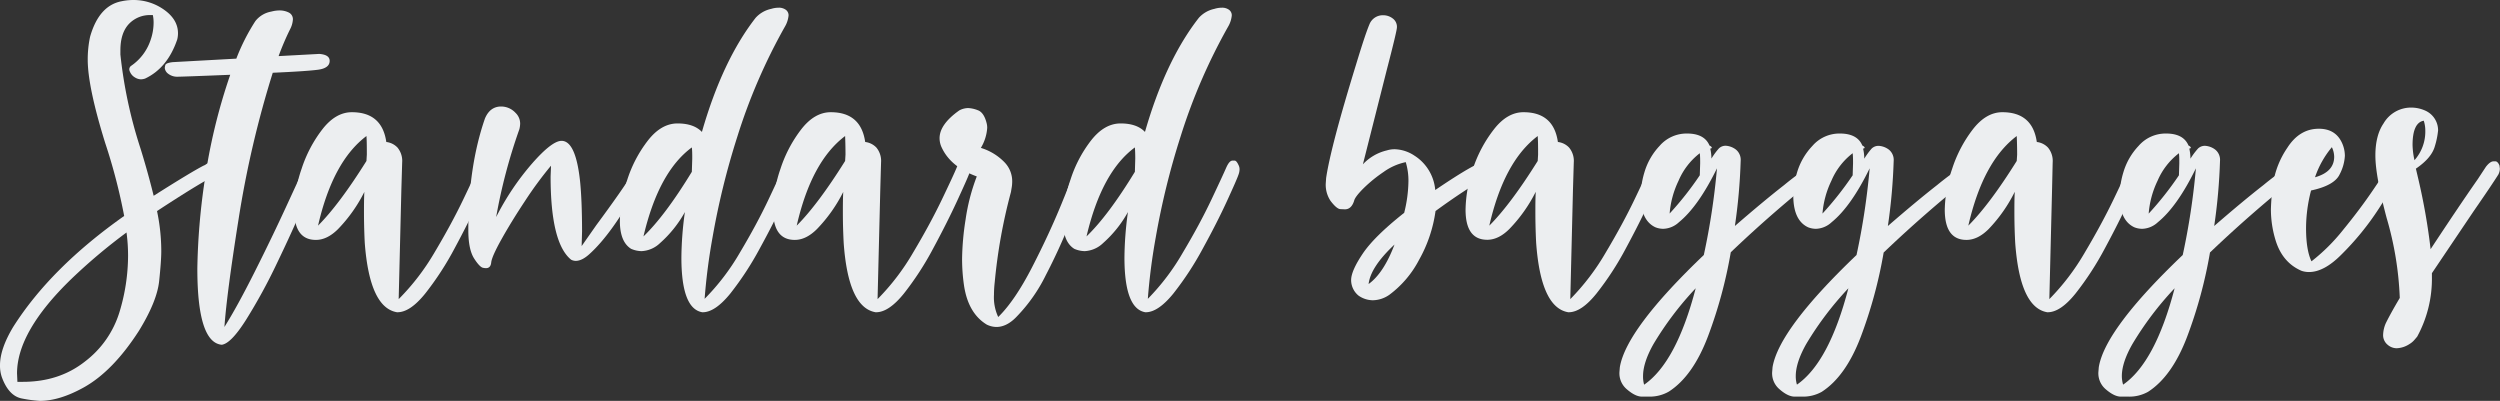 <svg id="ab3cace2-05f5-481c-b680-f6c26f163c30" data-name="Layer 1" xmlns="http://www.w3.org/2000/svg" viewBox="0 0 788.23 126.39"><rect x="0" y="0" width="788.23" height="126.39" fill="#333333" stroke="none"/><g style="isolation:isolate"><g style="isolation:isolate"><path d="M12.57,126.39A40.94,40.94,0,0,1,7,125.66Q2.81,124.93.61,119A11.1,11.1,0,0,1,0,115.17Q0,110,4.15,103.09q11.83-18.66,35-35a179.14,179.14,0,0,0-6-23.06q-5.49-17.69-5.49-26.23a34.19,34.19,0,0,1,.74-7.2q2.81-9.88,10-11.22A18.18,18.18,0,0,1,42.09,0a16.58,16.58,0,0,1,9.27,2.81Q56.12,6,56.12,10.49a8.13,8.13,0,0,1-.24,1.95q-3.06,9-10.13,12.33a4.37,4.37,0,0,1-1.34.24,3.76,3.76,0,0,1-1.89-.61A3.68,3.68,0,0,1,41,22.69a2,2,0,0,1-.24-.85,1.39,1.39,0,0,1,.61-1.1,15.88,15.88,0,0,0,6-7.81A17,17,0,0,0,48.43,7.2a11.4,11.4,0,0,0-.24-2.44h-.61a9.06,9.06,0,0,0-7,2.86c-1.75,1.92-2.62,4.66-2.62,8.24V17.2a144.6,144.6,0,0,0,6.35,29.65q2.31,7.44,4.14,14.88,11.72-7.44,15.74-9.51a2.91,2.91,0,0,0,.86-.49,9.67,9.67,0,0,1,4.14-1.22l.74.12c1,.33,1.58.9,1.58,1.71v.73c-.08.49-1.1,1.14-3,2q-3.9,1.59-19,11.47a61.49,61.49,0,0,1,1.34,12.69q0,3-.67,9.39T43.8,104.31Q35.63,117,26.47,122.12,18.79,126.4,12.57,126.39Zm-5.37-6q11.46,0,19.58-6.4a30.88,30.88,0,0,0,10.86-15.5,61.52,61.52,0,0,0,2.74-17.87,54.55,54.55,0,0,0-.49-7.32A176.68,176.68,0,0,0,22.45,88Q5.37,104.55,5.37,117.73l.12,2.68Z" fill="#eceef0"/><path d="M69.91,108.7q-7.69-.74-7.69-24a208.71,208.71,0,0,1,2.26-27.39,180.18,180.18,0,0,1,8.11-33.73q-14.88.6-16.71.61a4.58,4.58,0,0,1-2.93-1,2.55,2.55,0,0,1-1-1.77,4.45,4.45,0,0,1,.18-.92c.13-.44.92-.75,2.38-.91l20-1.1a63.93,63.93,0,0,1,6-11.83,8.13,8.13,0,0,1,5-3,10.51,10.51,0,0,1,2.56-.37,6.43,6.43,0,0,1,3,.67A2.34,2.34,0,0,1,92.35,6.1a7.57,7.57,0,0,1-.85,3.05,84.59,84.59,0,0,0-3.66,8.54L100.65,17c2.2.16,3.29.89,3.29,2.19q0,2.33-3.78,2.81T86,22.94A318.73,318.73,0,0,0,75.27,68.81q-3.78,23.79-4.51,34.28,4-6.34,9.58-17.45T90.4,64.78q4.51-9.75,5.49-12c.65-1.47,1.3-2.2,2-2.2h.61c.41,0,.82.45,1.22,1.34a2.77,2.77,0,0,1,.37,1.47A4,4,0,0,1,99.67,55c-.4,1.14-1.77,4.44-4.08,9.88s-5.11,11.55-8.36,18.3a173.38,173.38,0,0,1-9.64,17.63Q72.84,108.33,69.91,108.7Z" fill="#eceef0"/><path d="M125.29,98.45h-.12Q116.52,97,115,76.49q-.24-4.87-.24-9.39c0-2.28,0-4.47.12-6.59a47.12,47.12,0,0,1-8.29,11.71q-3.42,3.42-7,3.42-6.83,0-6.83-9.52a41.21,41.21,0,0,1,2.32-12.87,41.09,41.09,0,0,1,6.53-12.44q4.2-5.43,9.33-5.43,9.51,0,10.86,9.39a5.79,5.79,0,0,1,3.54,1.77,6.62,6.62,0,0,1,1.46,4.7l-.25,8.42-.85,34.65A72.86,72.86,0,0,0,137,79.6q5.37-9,9.09-16.77t4.64-10c.61-1.47,1.24-2.2,1.89-2.2h.73c.41,0,.82.45,1.22,1.34a2.77,2.77,0,0,1,.37,1.47,4,4,0,0,1-.37,1.58q-.6,1.59-3.72,8.36t-7.56,15a93.84,93.84,0,0,1-9.21,14.16C130.9,96.48,128,98.45,125.29,98.45Zm-25-27.32q6.7-6.72,15.25-20.38l.12-2c0-2.2,0-4.15-.12-5.86Q104.92,50.88,100.28,71.13Z" fill="#eceef0"/><path d="M153.23,84.55c-.08,0-.43,0-1-.13s-1.52-1-2.74-2.92-1.83-4.88-1.83-9q0-20,5.24-35.14,1.59-3.78,5.13-3.78a6.19,6.19,0,0,1,4.51,2A4.69,4.69,0,0,1,164,38.92a7.71,7.71,0,0,1-.25,1.83,172.62,172.62,0,0,0-7.32,27.69,82.6,82.6,0,0,1,11.23-16.77c4.22-4.84,7.36-7.26,9.39-7.26q4.51,0,5.86,12.93.6,6.1.61,15.62l-.13,4.63L188,71q8.3-11.22,11.59-16.59a2.92,2.92,0,0,1,2.56-1.22c.81,0,1.22.33,1.22,1q0,.48-3.41,6.71-7.32,12.93-13.79,18.91c-1.71,1.63-3.25,2.44-4.64,2.44a3.19,3.19,0,0,1-1.46-.37q-6.47-5.23-6.47-26.23l.13-3.41a119.1,119.1,0,0,0-8.18,11.1q-4.28,6.46-7.38,12t-3.29,7.39Q154.7,84.55,153.23,84.55Z" fill="#eceef0"/><path d="M221.55,98.45h-.12q-6.59-1.1-6.59-17.2a107.9,107.9,0,0,1,1.1-14.39,36.88,36.88,0,0,1-7.81,9.76,9,9,0,0,1-5.86,2.56,8.5,8.5,0,0,1-3.29-.73q-3.54-2.2-3.54-8.79a42.06,42.06,0,0,1,2.32-12.93,40.06,40.06,0,0,1,6.53-12.44q4.2-5.37,9.33-5.37t7.69,2.68q6.47-22.56,16.95-36a9.13,9.13,0,0,1,4.88-2.8,7.94,7.94,0,0,1,2.32-.37,3.64,3.64,0,0,1,2.32.67,2.14,2.14,0,0,1,.85,1.77,8.5,8.5,0,0,1-1.09,3.42,180,180,0,0,0-15.13,35,238.64,238.64,0,0,0-7.75,31.54,189.5,189.5,0,0,0-2.5,19.39,71.92,71.92,0,0,0,11.16-14.64q5.31-8.9,9-16.71t4.64-10c.65-1.47,1.3-2.2,1.95-2.2h.61c.4,0,.81.45,1.22,1.34a2.86,2.86,0,0,1,.36,1.47,5,5,0,0,1-.36,1.7c-.33,1-1.53,3.72-3.6,8.24s-4.62,9.51-7.63,15a97.05,97.05,0,0,1-9.27,14.16Q225.46,98.45,221.55,98.45ZM202.88,74.54q6.84-6.58,15.25-20.37l.13-4.15c0-1.3,0-2.48-.13-3.54Q207.65,54.18,202.88,74.54Z" fill="#eceef0"/><path d="M276.21,98.45h-.13Q267.43,97,266,76.49q-.25-4.87-.25-9.39c0-2.28,0-4.47.12-6.59a47.12,47.12,0,0,1-8.29,11.71q-3.42,3.42-7,3.42-6.83,0-6.83-9.52a41.51,41.51,0,0,1,2.32-12.87,41.32,41.32,0,0,1,6.53-12.44c2.8-3.62,5.92-5.43,9.33-5.43q9.51,0,10.86,9.39a5.79,5.79,0,0,1,3.54,1.77,6.62,6.62,0,0,1,1.46,4.7l-.24,8.42-.86,34.65A72.88,72.88,0,0,0,287.92,79.6q5.37-9,9.09-16.77t4.63-10c.61-1.47,1.24-2.2,1.89-2.2h.74c.4,0,.81.45,1.21,1.34a2.77,2.77,0,0,1,.37,1.47,4,4,0,0,1-.37,1.58q-.6,1.59-3.72,8.36t-7.56,15A93.84,93.84,0,0,1,285,92.54Q280.24,98.45,276.21,98.45Zm-25-27.32q6.7-6.72,15.25-20.38l.12-2c0-2.2-.05-4.15-.12-5.86Q255.83,50.88,251.2,71.13Z" fill="#eceef0"/><path d="M314.15,103.09a7.2,7.2,0,0,1-3-.73q-5.87-3.54-7.2-12.32a58.3,58.3,0,0,1-.61-8.54,85.2,85.2,0,0,1,1.1-12.27,62.53,62.53,0,0,1,3.53-13.6q-8.16-3-11-9a6.81,6.81,0,0,1-.73-3.05q0-4.38,6.23-8.78a6.18,6.18,0,0,1,2.8-.73,9.53,9.53,0,0,1,3,.67q1.89.67,2.74,3.84a6,6,0,0,1,.25,1.71,14,14,0,0,1-2,6.34,17.45,17.45,0,0,1,7.44,4.52,8.57,8.57,0,0,1,2.44,6.1A11.92,11.92,0,0,1,319,59c-.09.53-.17,1-.25,1.52a170,170,0,0,0-5.12,28.43,37.12,37.12,0,0,0-.24,4,14.62,14.62,0,0,0,1.34,7q5.24-5.13,10.67-15.68t9.34-20.13q3.9-9.57,4.63-11.65c.41-1,.94-1.46,1.59-1.46h.61a2.42,2.42,0,0,1,1.46,1.22,2.71,2.71,0,0,1,.37,1.46,3.59,3.59,0,0,1-.25,1.28c-.16.45-.49,1.32-1,2.62q-1.59,4.39-4.82,12.57a179.59,179.59,0,0,1-7.57,16.53,51.08,51.08,0,0,1-9.21,13.12C318.5,102,316.34,103.09,314.15,103.09Z" fill="#eceef0"/><path d="M361.24,98.45h-.12q-6.58-1.1-6.59-17.2a107.9,107.9,0,0,1,1.1-14.39,36.88,36.88,0,0,1-7.81,9.76A9,9,0,0,1,342,79.18a8.46,8.46,0,0,1-3.29-.73q-3.54-2.2-3.54-8.79a41.76,41.76,0,0,1,2.32-12.93A40.06,40.06,0,0,1,344,44.29q4.2-5.37,9.33-5.37T361,41.6q6.48-22.56,17-36a9.13,9.13,0,0,1,4.88-2.8,7.94,7.94,0,0,1,2.32-.37,3.64,3.64,0,0,1,2.32.67,2.14,2.14,0,0,1,.85,1.77,8.5,8.5,0,0,1-1.09,3.42,180,180,0,0,0-15.13,35,238.64,238.64,0,0,0-7.75,31.54,189.5,189.5,0,0,0-2.5,19.39A71.92,71.92,0,0,0,373,79.54q5.31-8.9,9-16.71t4.63-10c.66-1.47,1.3-2.2,2-2.2h.61c.4,0,.81.45,1.22,1.34a2.86,2.86,0,0,1,.36,1.47,5,5,0,0,1-.36,1.7c-.33,1-1.53,3.72-3.6,8.24s-4.62,9.51-7.63,15a97.05,97.05,0,0,1-9.27,14.16Q365.15,98.45,361.24,98.45ZM342.57,74.54q6.84-6.58,15.25-20.37l.12-4.15q0-2-.12-3.54Q347.34,54.18,342.57,74.54Z" fill="#eceef0"/><path d="M432.85,94.67a8,8,0,0,1-4.51-1.46A6.34,6.34,0,0,1,426,88.33q0-2.92,3.66-8.36T442.73,67.1a42.81,42.81,0,0,0,1.34-9.88,20.07,20.07,0,0,0-.85-6.1,18.47,18.47,0,0,0-7,3.11,44.45,44.45,0,0,0-6.35,5.18c-1.79,1.79-2.76,3.1-2.93,3.91-.57,1.79-1.54,2.68-2.92,2.68l-1.35-.06c-.81,0-1.87-.91-3.17-2.62A9.14,9.14,0,0,1,418,57.83l.12-1.71q1.46-9.88,9.39-35.62,2.92-9.64,4.21-12.69a4.52,4.52,0,0,1,4.46-3,4.85,4.85,0,0,1,2.92,1,3.26,3.26,0,0,1,1.34,2.81q0,1.1-3.17,13.3l-7.56,29.89a15,15,0,0,1,7.56-4.39,8.26,8.26,0,0,1,2.44-.37,11.84,11.84,0,0,1,6.22,2,14.27,14.27,0,0,1,6.59,10.86Q465.67,51,468.11,51a3.07,3.07,0,0,1,3.05,2l.12.61a1.17,1.17,0,0,1-.73,1.1,214.51,214.51,0,0,0-17.94,11.83,43.32,43.32,0,0,1-5.18,15.37,32.3,32.3,0,0,1-9.33,11A9.33,9.33,0,0,1,432.85,94.67Zm-1.34-5.12q4.75-3.42,8.17-12.45Q432.12,84.18,431.51,89.55Z" fill="#eceef0"/><path d="M494.58,98.45h-.12q-8.67-1.45-10.13-22-.24-4.87-.24-9.39c0-2.28,0-4.47.12-6.59a47.15,47.15,0,0,1-8.3,11.71q-3.41,3.42-7,3.42-6.84,0-6.83-9.52a41.21,41.21,0,0,1,2.32-12.87A41.3,41.3,0,0,1,471,40.81q4.21-5.43,9.34-5.43,9.51,0,10.85,9.39a5.74,5.74,0,0,1,3.54,1.77,6.57,6.57,0,0,1,1.47,4.7l-.25,8.42-.85,34.65A73.23,73.23,0,0,0,506.29,79.6q5.37-9,9.09-16.77t4.64-10c.61-1.47,1.24-2.2,1.89-2.2h.73c.41,0,.81.45,1.22,1.34a2.86,2.86,0,0,1,.37,1.47,4.14,4.14,0,0,1-.37,1.58q-.61,1.59-3.72,8.36t-7.56,15a93.08,93.08,0,0,1-9.22,14.16Q498.61,98.45,494.58,98.45Zm-25-27.32q6.71-6.72,15.25-20.38l.12-2c0-2.2,0-4.15-.12-5.86Q474.2,50.88,469.57,71.13Z" fill="#eceef0"/><path d="M520,125.05h-2.32q-2.07,0-4.76-2.32a6.58,6.58,0,0,1-2.32-5.49l.12-1.46q2-12,26.48-35.38a221.43,221.43,0,0,0,4.15-27.33q-5.87,12-12,17a7.57,7.57,0,0,1-4.88,2.07,6.7,6.7,0,0,1-2.56-.49q-4.63-2.19-4.64-10a28.16,28.16,0,0,1,1.22-7.38A20.61,20.61,0,0,1,523.25,46a11.26,11.26,0,0,1,8.66-3.9q5.49,0,7.08,3.78c.49.25.73.49.73.73,0,.09-.16.17-.49.25A13.72,13.72,0,0,1,539.6,50a22,22,0,0,1,2.32-3.17,3,3,0,0,1,2.44-.86,5.91,5.91,0,0,1,3,1.22,4.17,4.17,0,0,1,1.46,3.54A177.81,177.81,0,0,1,547,71.25q9-7.81,15.56-12.93a92.8,92.8,0,0,1,8-5.92,5.51,5.51,0,0,1,2.56-.79,2,2,0,0,1,1.46.48,1.42,1.42,0,0,1,.49,1,3,3,0,0,1-1.22,2Q559.24,66.61,545.7,79.54a144.06,144.06,0,0,1-7.2,26.54q-4.75,12.51-12.32,17.38A12,12,0,0,1,520,125.05Zm-1.59-3.78q10.13-7,16.23-30.38a101.27,101.27,0,0,0-13.3,17.57q-3.3,5.85-3.3,10.12A9.51,9.51,0,0,0,518.37,121.27Zm8-53.93a100.74,100.74,0,0,0,9.52-12.07l.12-3.79c0-1.13,0-2.19-.12-3.17A21.53,21.53,0,0,0,529.23,57,29.11,29.11,0,0,0,526.42,67.34Z" fill="#eceef0"/><path d="M568.15,125.05h-2.32c-1.39,0-3-.77-4.76-2.32a6.56,6.56,0,0,1-2.32-5.49l.12-1.46q2-12,26.48-35.38a221.1,221.1,0,0,0,4.14-27.33q-5.85,12-12,17a7.59,7.59,0,0,1-4.88,2.07,6.7,6.7,0,0,1-2.56-.49q-4.64-2.19-4.64-10a28.16,28.16,0,0,1,1.22-7.38A20.61,20.61,0,0,1,571.44,46a11.26,11.26,0,0,1,8.66-3.9q5.49,0,7.08,3.78c.49.25.73.49.73.73,0,.09-.17.17-.49.25a13.72,13.72,0,0,1,.37,3.17,23,23,0,0,1,2.31-3.17,3.07,3.07,0,0,1,2.45-.86,5.91,5.91,0,0,1,3.05,1.22,4.17,4.17,0,0,1,1.46,3.54,177.81,177.81,0,0,1-1.83,20.5q9-7.81,15.55-12.93a94.54,94.54,0,0,1,8-5.92,5.55,5.55,0,0,1,2.57-.79,2,2,0,0,1,1.46.48,1.46,1.46,0,0,1,.49,1,3,3,0,0,1-1.22,2q-14.64,11.59-28.18,24.52a144.06,144.06,0,0,1-7.2,26.54q-4.76,12.51-12.32,17.38A12,12,0,0,1,568.15,125.05Zm-1.59-3.78q10.13-7,16.22-30.38a101.16,101.16,0,0,0-13.29,17.57q-3.3,5.85-3.3,10.12A9.16,9.16,0,0,0,566.56,121.27Zm8.05-53.93a101.76,101.76,0,0,0,9.52-12.07l.12-3.79c0-1.13,0-2.19-.12-3.17A21.53,21.53,0,0,0,577.42,57,29.11,29.11,0,0,0,574.61,67.34Z" fill="#eceef0"/><path d="M645.61,98.45h-.12q-8.65-1.45-10.12-22-.25-4.87-.25-9.39c0-2.28,0-4.47.12-6.59A47.12,47.12,0,0,1,627,72.22q-3.42,3.42-7,3.42-6.82,0-6.83-9.52a41.51,41.51,0,0,1,2.32-12.87A41.09,41.09,0,0,1,622,40.81q4.2-5.43,9.33-5.43,9.51,0,10.86,9.39a5.74,5.74,0,0,1,3.53,1.77,6.57,6.57,0,0,1,1.47,4.7L647,59.66l-.86,34.65A72.88,72.88,0,0,0,657.33,79.6q5.35-9,9.08-16.77t4.64-10c.61-1.47,1.24-2.2,1.89-2.2h.73c.41,0,.81.45,1.22,1.34a2.77,2.77,0,0,1,.37,1.47,4,4,0,0,1-.37,1.58c-.41,1.06-1.64,3.84-3.72,8.36s-4.59,9.51-7.56,15a93.84,93.84,0,0,1-9.21,14.16Q649.65,98.45,645.61,98.45Zm-25-27.32q6.72-6.72,15.25-20.38l.13-2c0-2.2-.05-4.15-.13-5.86Q625.24,50.88,620.6,71.13Z" fill="#eceef0"/><path d="M671,125.05h-2.32q-2.07,0-4.76-2.32a6.58,6.58,0,0,1-2.31-5.49l.12-1.46q1.95-12,26.47-35.38a221.43,221.43,0,0,0,4.15-27.33q-5.85,12-12,17a7.55,7.55,0,0,1-4.88,2.07,6.74,6.74,0,0,1-2.56-.49q-4.63-2.19-4.63-10a27.75,27.75,0,0,1,1.22-7.38A20.58,20.58,0,0,1,674.28,46a11.26,11.26,0,0,1,8.67-3.9c3.66,0,6,1.26,7.07,3.78.49.25.73.49.73.73,0,.09-.16.17-.48.25a14.27,14.27,0,0,1,.36,3.17A22.77,22.77,0,0,1,693,46.85a3.06,3.06,0,0,1,2.44-.86,5.87,5.87,0,0,1,3.05,1.22,4.14,4.14,0,0,1,1.46,3.54,177.81,177.81,0,0,1-1.83,20.5q9-7.81,15.56-12.93a92.8,92.8,0,0,1,8-5.92,5.54,5.54,0,0,1,2.56-.79,2,2,0,0,1,1.47.48,1.44,1.44,0,0,1,.48,1,2.91,2.91,0,0,1-1.22,2q-14.64,11.59-28.18,24.52a143.27,143.27,0,0,1-7.2,26.54q-4.75,12.51-12.32,17.38A12,12,0,0,1,671,125.05Zm-1.59-3.78q10.13-7,16.23-30.38a101.27,101.27,0,0,0-13.3,17.57Q669,114.31,669,118.58A9.51,9.51,0,0,0,669.4,121.27Zm8.06-53.93A100.71,100.71,0,0,0,687,55.27l.12-3.79c0-1.13,0-2.19-.12-3.17A21.62,21.62,0,0,0,680.26,57,29.07,29.07,0,0,0,677.46,67.34Z" fill="#eceef0"/><path d="M728,85.77a7.46,7.46,0,0,1-2.32-.37q-6-2.57-8.17-9.52A33.24,33.24,0,0,1,716,66a71.81,71.81,0,0,1,.67-8,27.55,27.55,0,0,1,4.51-11.41q3.84-6,9.94-6,5.13,0,7.2,4.27a9.91,9.91,0,0,1,1,4.27A14.23,14.23,0,0,1,737.66,55q-1.65,3.48-9,5.06a47.36,47.36,0,0,0-1.58,11.84q0,6.94,1.71,10.49a58.86,58.86,0,0,0,10-9.94q5.25-6.41,9.27-12.33c2.69-3.94,4.39-6.56,5.13-7.86.56-1,1.13-1.47,1.7-1.47q1.23,0,1.71,1.83a2.47,2.47,0,0,1,.25,1.1q0,1.47-6.84,12.08A86.59,86.59,0,0,1,738.09,80.4Q732.72,85.77,728,85.77Zm1.95-29.89q6-1.71,6-6.47a7.23,7.23,0,0,0-.73-3A29.64,29.64,0,0,0,729.91,55.88Z" fill="#eceef0"/><path d="M755.65,109.8a4.39,4.39,0,0,1-2.92-1.16,3.89,3.89,0,0,1-1.35-3.11,9.8,9.8,0,0,1,.86-3.66q1.57-3.18,4.39-7.93a102.7,102.7,0,0,0-4.15-25.25q-3.54-13.3-3.54-19.65t2.57-10.12a10,10,0,0,1,8.78-5A10.81,10.81,0,0,1,764.93,35a6.78,6.78,0,0,1,3.78,6.1,25.11,25.11,0,0,1-1,4.94q-1,3.73-6,7.14l.86,3.66a195,195,0,0,1,3.78,21.72q9-13.66,14.88-22.08l2.57-3.91c.89-1.14,1.7-1.71,2.44-1.71h.61c.48.09.89.53,1.22,1.35l.12,1a4.19,4.19,0,0,1-.49,1.83q-2.07,3.3-7.81,11.59L766.76,86.13v1.1a38.1,38.1,0,0,1-4.64,18.91l-.85,1a6.37,6.37,0,0,1-1.59,1.34A7.9,7.9,0,0,1,755.65,109.8Zm5.62-59.29a13.63,13.63,0,0,0,3.41-9.27,9.9,9.9,0,0,0-.49-3.18c-2.36.41-3.53,3-3.53,7.69A24.16,24.16,0,0,0,761.27,50.51Z" fill="#eceef0"/></g></g></svg>